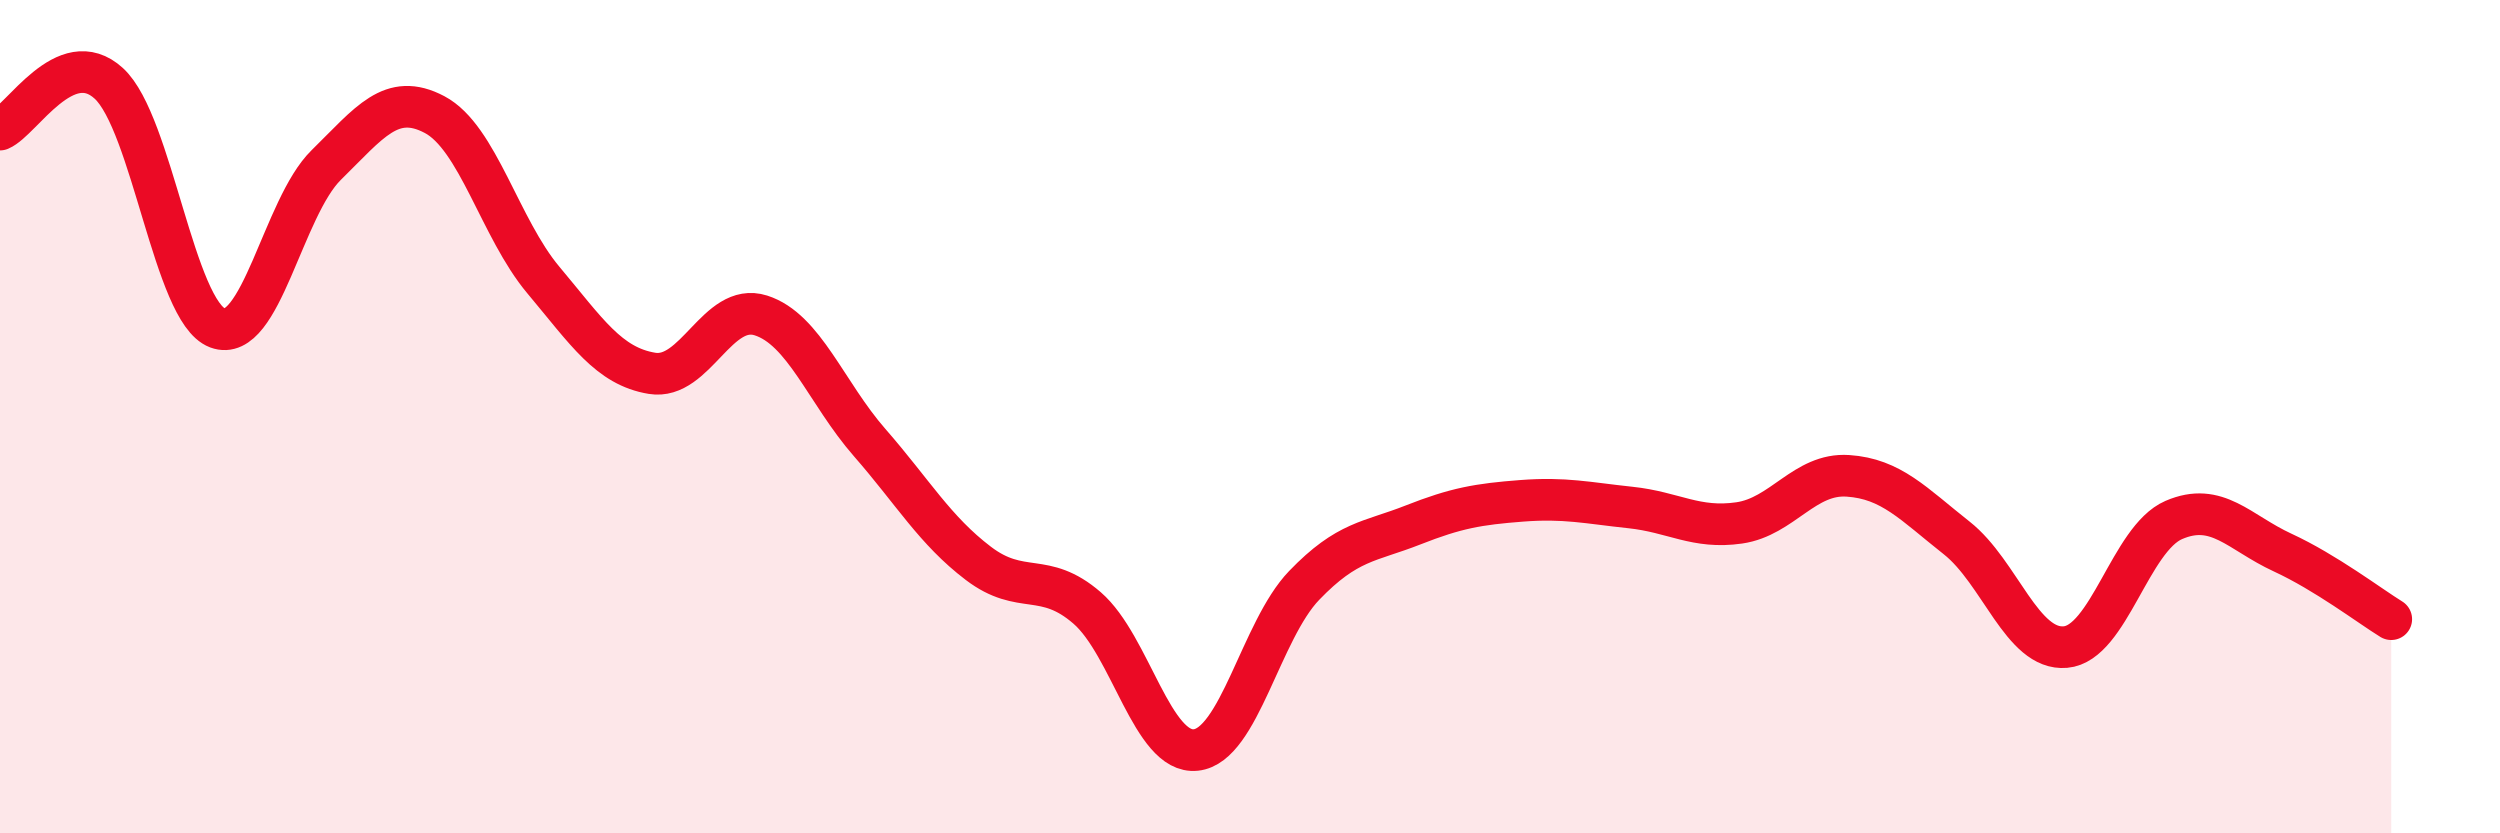 
    <svg width="60" height="20" viewBox="0 0 60 20" xmlns="http://www.w3.org/2000/svg">
      <path
        d="M 0,3.11 C 0.52,2.89 1.57,1.05 2.61,2 C 3.65,2.95 4.18,7.48 5.22,7.87 C 6.26,8.26 6.79,4.98 7.83,3.96 C 8.87,2.94 9.39,2.2 10.43,2.75 C 11.47,3.3 12,5.48 13.04,6.72 C 14.08,7.96 14.61,8.79 15.65,8.96 C 16.69,9.13 17.22,7.24 18.26,7.57 C 19.3,7.9 19.83,9.43 20.87,10.62 C 21.91,11.81 22.44,12.73 23.48,13.52 C 24.52,14.31 25.05,13.69 26.09,14.59 C 27.13,15.49 27.66,18.11 28.7,18 C 29.74,17.89 30.26,15.13 31.3,14.05 C 32.34,12.97 32.87,13.01 33.91,12.6 C 34.95,12.19 35.48,12.1 36.52,12.02 C 37.56,11.94 38.09,12.07 39.13,12.18 C 40.17,12.29 40.7,12.7 41.74,12.55 C 42.78,12.4 43.31,11.35 44.35,11.42 C 45.39,11.49 45.92,12.09 46.96,12.91 C 48,13.73 48.53,15.62 49.57,15.53 C 50.61,15.44 51.13,12.93 52.17,12.48 C 53.21,12.03 53.74,12.78 54.78,13.26 C 55.82,13.74 56.87,14.54 57.39,14.86L57.39 20L0 20Z"
        fill="#EB0A25"
        opacity="0.1"
        stroke-linecap="round"
        stroke-linejoin="round"
      />
      <path
        d="M 0,3.11 C 0.52,2.89 1.57,1.05 2.61,2 C 3.65,2.95 4.18,7.48 5.22,7.87 C 6.26,8.26 6.79,4.98 7.83,3.96 C 8.87,2.94 9.39,2.2 10.43,2.75 C 11.47,3.3 12,5.48 13.04,6.72 C 14.08,7.96 14.61,8.79 15.65,8.96 C 16.69,9.13 17.22,7.24 18.26,7.57 C 19.3,7.9 19.83,9.43 20.87,10.62 C 21.91,11.81 22.44,12.73 23.48,13.52 C 24.52,14.31 25.05,13.69 26.09,14.59 C 27.13,15.49 27.66,18.11 28.7,18 C 29.74,17.89 30.26,15.13 31.3,14.05 C 32.34,12.97 32.87,13.01 33.91,12.6 C 34.95,12.19 35.48,12.1 36.52,12.02 C 37.56,11.94 38.09,12.07 39.13,12.18 C 40.17,12.29 40.7,12.7 41.74,12.55 C 42.78,12.4 43.31,11.35 44.35,11.42 C 45.39,11.49 45.92,12.09 46.96,12.91 C 48,13.73 48.53,15.62 49.57,15.53 C 50.61,15.44 51.13,12.93 52.17,12.48 C 53.21,12.03 53.74,12.78 54.78,13.26 C 55.82,13.74 56.87,14.54 57.39,14.86"
        stroke="#EB0A25"
        stroke-width="1"
        fill="none"
        stroke-linecap="round"
        stroke-linejoin="round"
      />
    </svg>
  